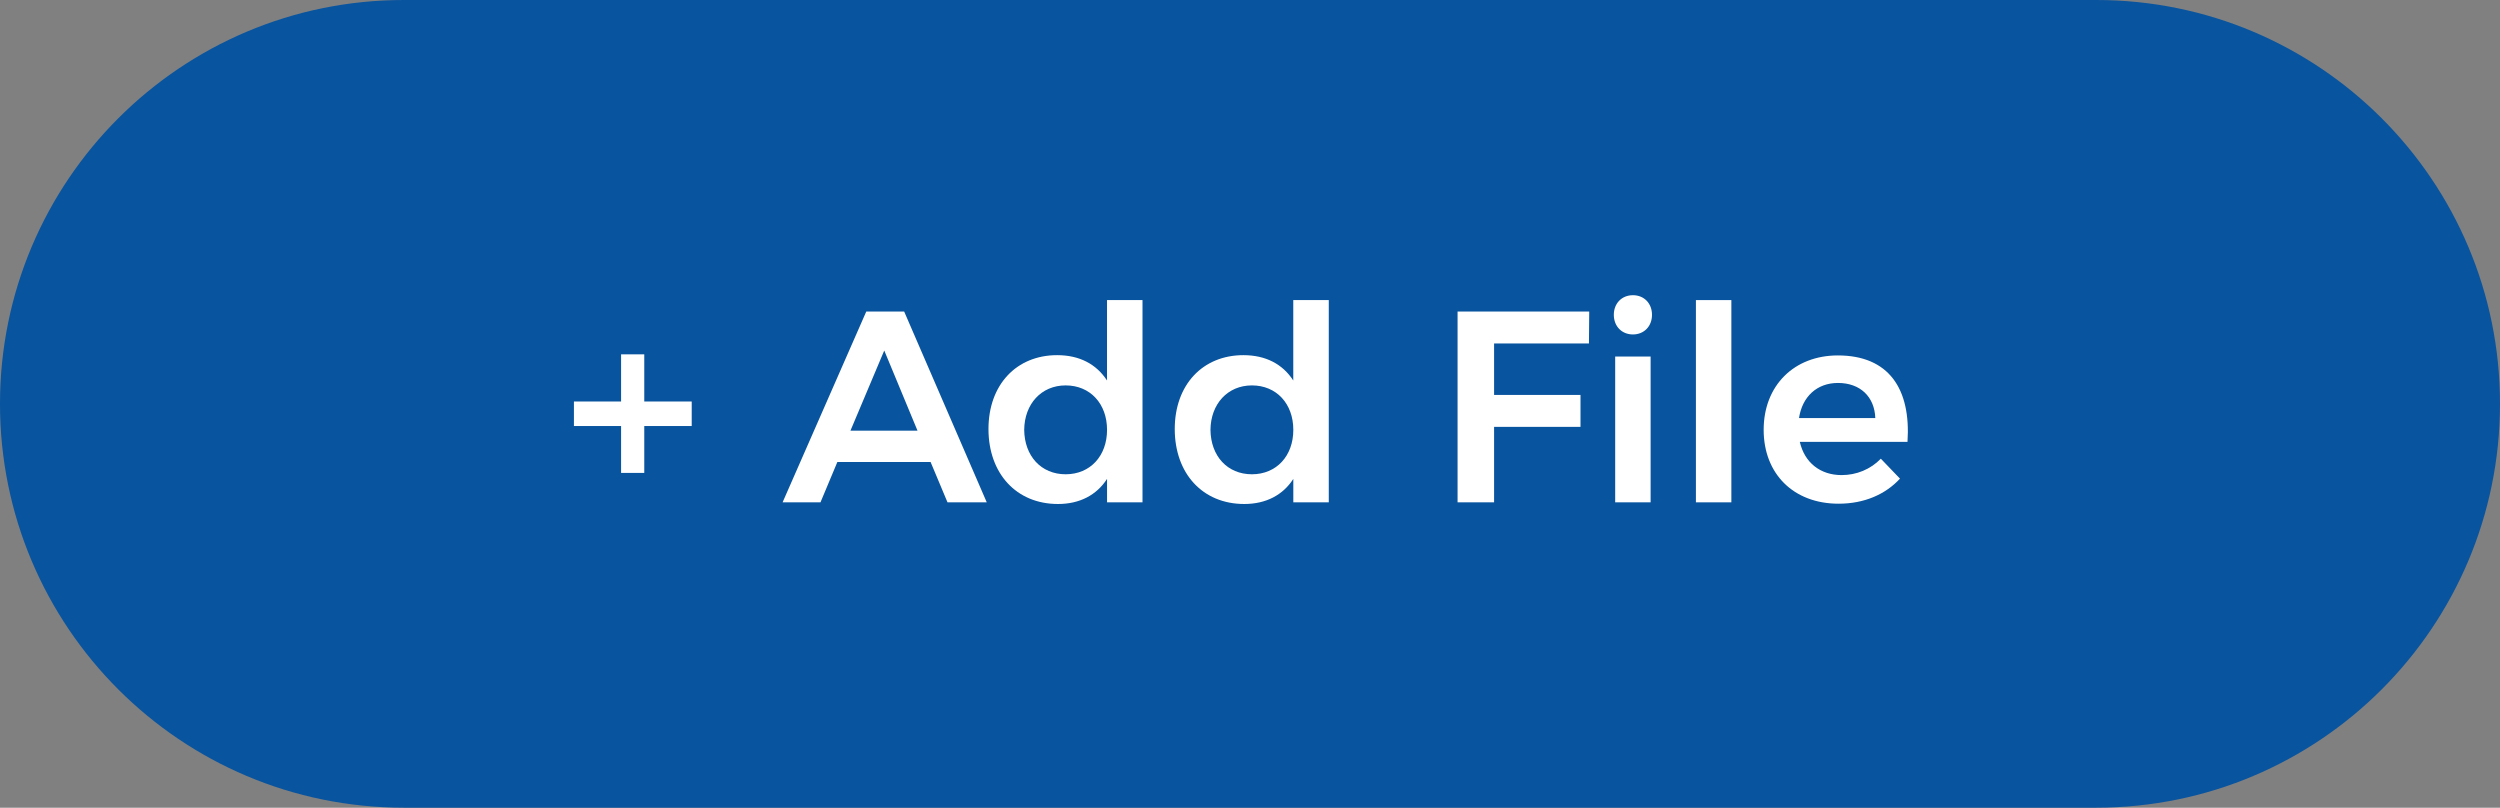 <?xml version="1.0" encoding="utf-8"?>
<!-- Generator: Adobe Illustrator 13.0.0, SVG Export Plug-In . SVG Version: 6.00 Build 14948)  -->
<!DOCTYPE svg PUBLIC "-//W3C//DTD SVG 1.1//EN" "http://www.w3.org/Graphics/SVG/1.1/DTD/svg11.dtd">
<svg version="1.1" id="Layer_1" xmlns="http://www.w3.org/2000/svg" xmlns:xlink="http://www.w3.org/1999/xlink" x="0px" y="0px"
	 width="110px" height="35.539px" viewBox="0 0 110 35.539" enable-background="new 0 0 110 35.539" xml:space="preserve">
<rect x="0" y="0" width="110" height="35.539" fill="#808080" stroke="none"/>
<path fill="#08549F" d="M110,17.769c0,9.813-7.956,17.77-17.77,17.77H17.77C7.955,35.539,0,27.583,0,17.769l0,0
	C0,7.955,7.955,0,17.77,0h74.46C102.044,0,110,7.955,110,17.769L110,17.769z"/>
<g>
	<path fill="#FFFFFF" d="M30.435,18.745h-2.087v2.063h-1.02v-2.063h-2.075v-1.079h2.075v-2.075h1.02v2.075h2.087V18.745z"/>
	<path fill="#FFFFFF" d="M40.946,20.328h-4.102l-0.743,1.775h-1.667l3.682-8.396h1.667l3.634,8.396H41.69L40.946,20.328z
		 M40.37,18.949l-1.463-3.526l-1.487,3.526H40.37z"/>
	<path fill="#FFFFFF" d="M50.27,13.204v8.899h-1.56v-1.031c-0.455,0.707-1.199,1.104-2.158,1.104c-1.835,0-3.059-1.344-3.059-3.299
		c0-1.942,1.223-3.25,3.022-3.25c0.983,0,1.727,0.396,2.194,1.115v-3.538H50.27z M48.71,18.913c0-1.151-0.743-1.955-1.822-1.955
		c-1.068,0-1.812,0.815-1.823,1.955c0.012,1.151,0.744,1.955,1.823,1.955C47.967,20.868,48.71,20.064,48.71,18.913z"/>
	<path fill="#FFFFFF" d="M58.466,13.204v8.899h-1.56v-1.031c-0.455,0.707-1.199,1.104-2.158,1.104c-1.835,0-3.059-1.344-3.059-3.299
		c0-1.942,1.224-3.25,3.022-3.25c0.982,0,1.727,0.396,2.193,1.115v-3.538H58.466z M56.906,18.913c0-1.151-0.743-1.955-1.822-1.955
		c-1.067,0-1.812,0.815-1.823,1.955c0.012,1.151,0.743,1.955,1.823,1.955C56.163,20.868,56.906,20.064,56.906,18.913z"/>
	<path fill="#FFFFFF" d="M69.926,13.708l-0.012,1.403H65.74v2.267h3.802v1.403H65.74v3.322h-1.607v-8.396L69.926,13.708
		L69.926,13.708z"/>
	<path fill="#FFFFFF" d="M72.688,13.852c0,0.504-0.348,0.864-0.84,0.864c-0.49,0-0.84-0.36-0.84-0.864
		c0-0.503,0.35-0.863,0.84-0.863C72.34,12.988,72.688,13.349,72.688,13.852z M72.627,15.688v6.416h-1.559v-6.416H72.627z"/>
	<path fill="#FFFFFF" d="M76.18,13.204v8.899h-1.56v-8.899H76.18z"/>
	<path fill="#FFFFFF" d="M83.93,19.441h-4.738c0.205,0.91,0.9,1.463,1.836,1.463c0.66,0,1.271-0.252,1.729-0.721l0.842,0.877
		c-0.638,0.693-1.572,1.103-2.699,1.103c-1.99,0-3.299-1.319-3.299-3.25c0-1.955,1.344-3.274,3.264-3.274
		C83.113,15.639,84.085,17.114,83.93,19.441z M82.514,18.396c-0.035-0.946-0.671-1.546-1.643-1.546c-0.924,0-1.571,0.6-1.715,1.546
		H82.514z"/>
</g>
</svg>
